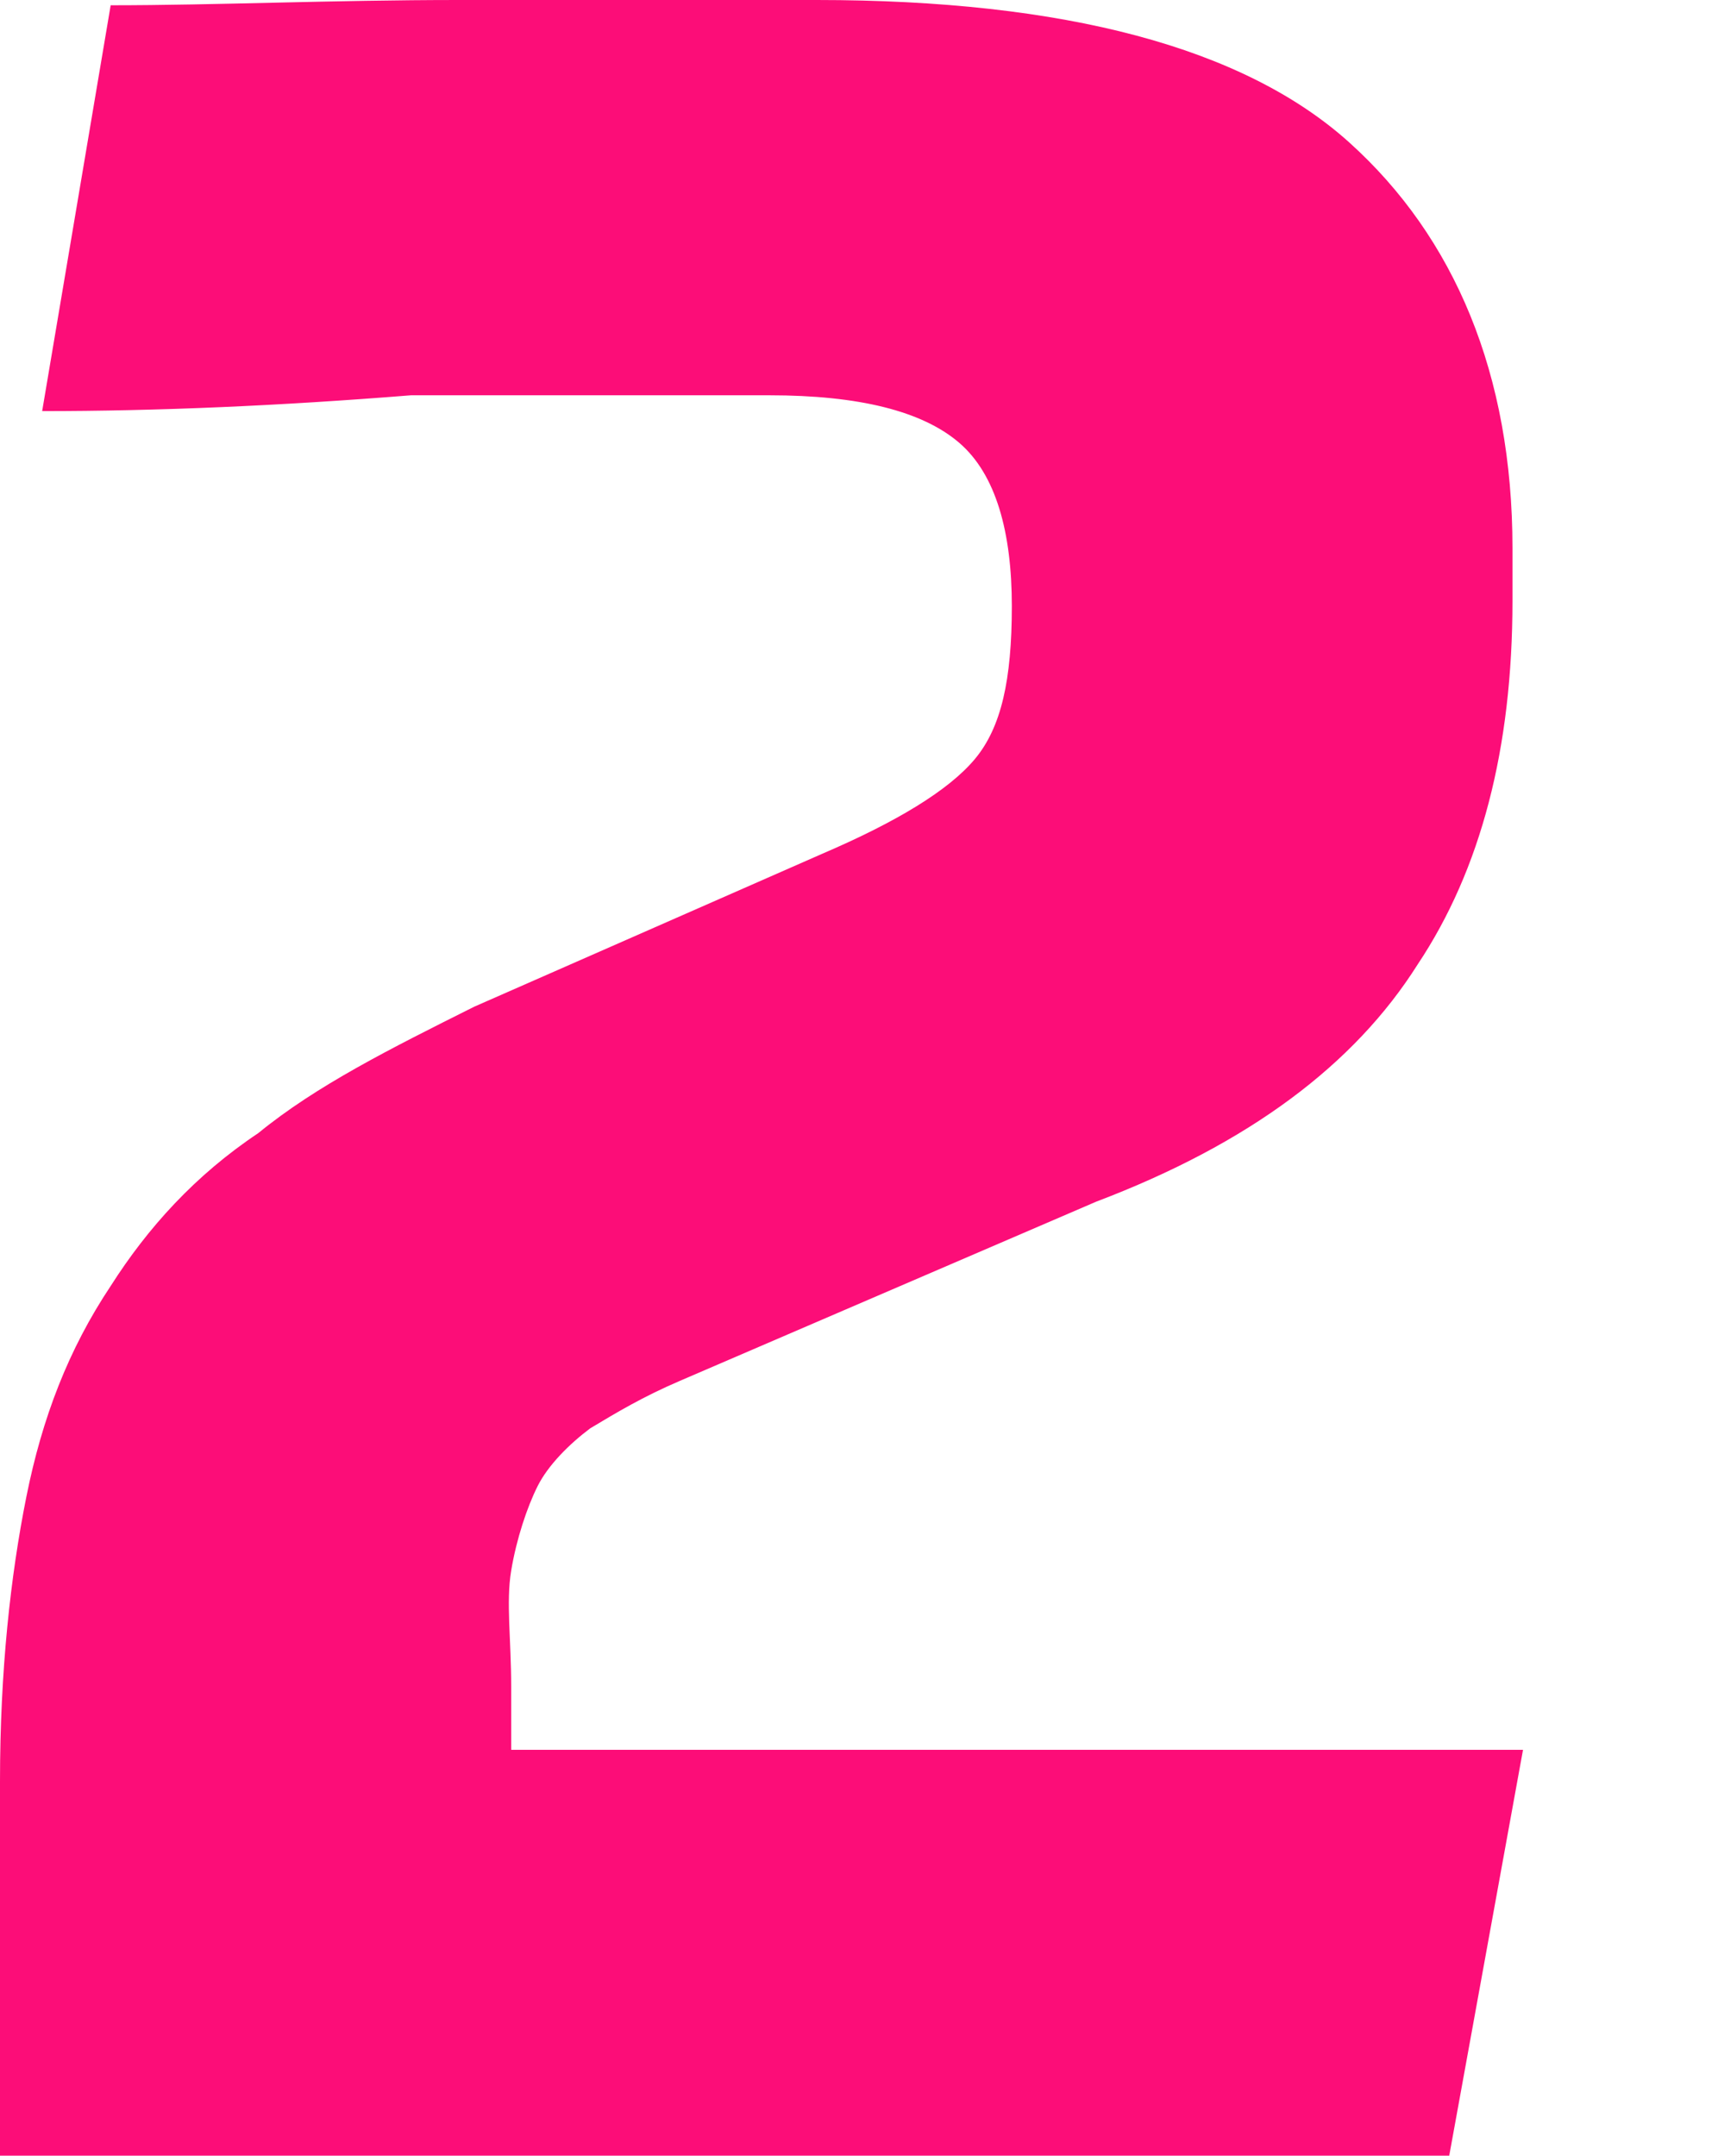 <?xml version="1.0" encoding="UTF-8"?>
<svg xmlns="http://www.w3.org/2000/svg" id="Ebene_1" version="1.1" viewBox="0 0 32.6 40.9">
  <defs>
    <style>
      .st0 {
        isolation: isolate;
      }

      .st1 {
        fill: #fc0d78;
      }
    </style>
  </defs>
  <g class="st0">
    <path class="st1" d="M12.9,26.2c-.7.3-1.2.6-1.7.9-.4.3-.8.7-1,1.1s-.4,1-.5,1.6,0,1.3,0,2.2v1.2h19.2l-1.4,7.7H0v-7.1c0-2.1.2-3.9.5-5.4.3-1.5.8-2.8,1.6-4,.7-1.1,1.6-2.1,2.8-2.9,1.1-.9,2.5-1.6,4.1-2.4l6.6-2.9c1.4-.6,2.4-1.2,2.9-1.8s.7-1.5.7-2.9-.3-2.5-1-3.1-1.9-.9-3.6-.9h-6.8c-2.5.2-4.8.3-7,.3L2.1.1C4.1.1,6.3,0,8.7,0h6.8C20.2,0,23.6.9,25.6,2.7c2,1.8,3.1,4.4,3.1,7.7v1c0,2.8-.6,5.1-1.8,6.9-1.2,1.9-3.2,3.4-6.1,4.5l-7.9,3.4Z"></path>
  </g>
</svg>
